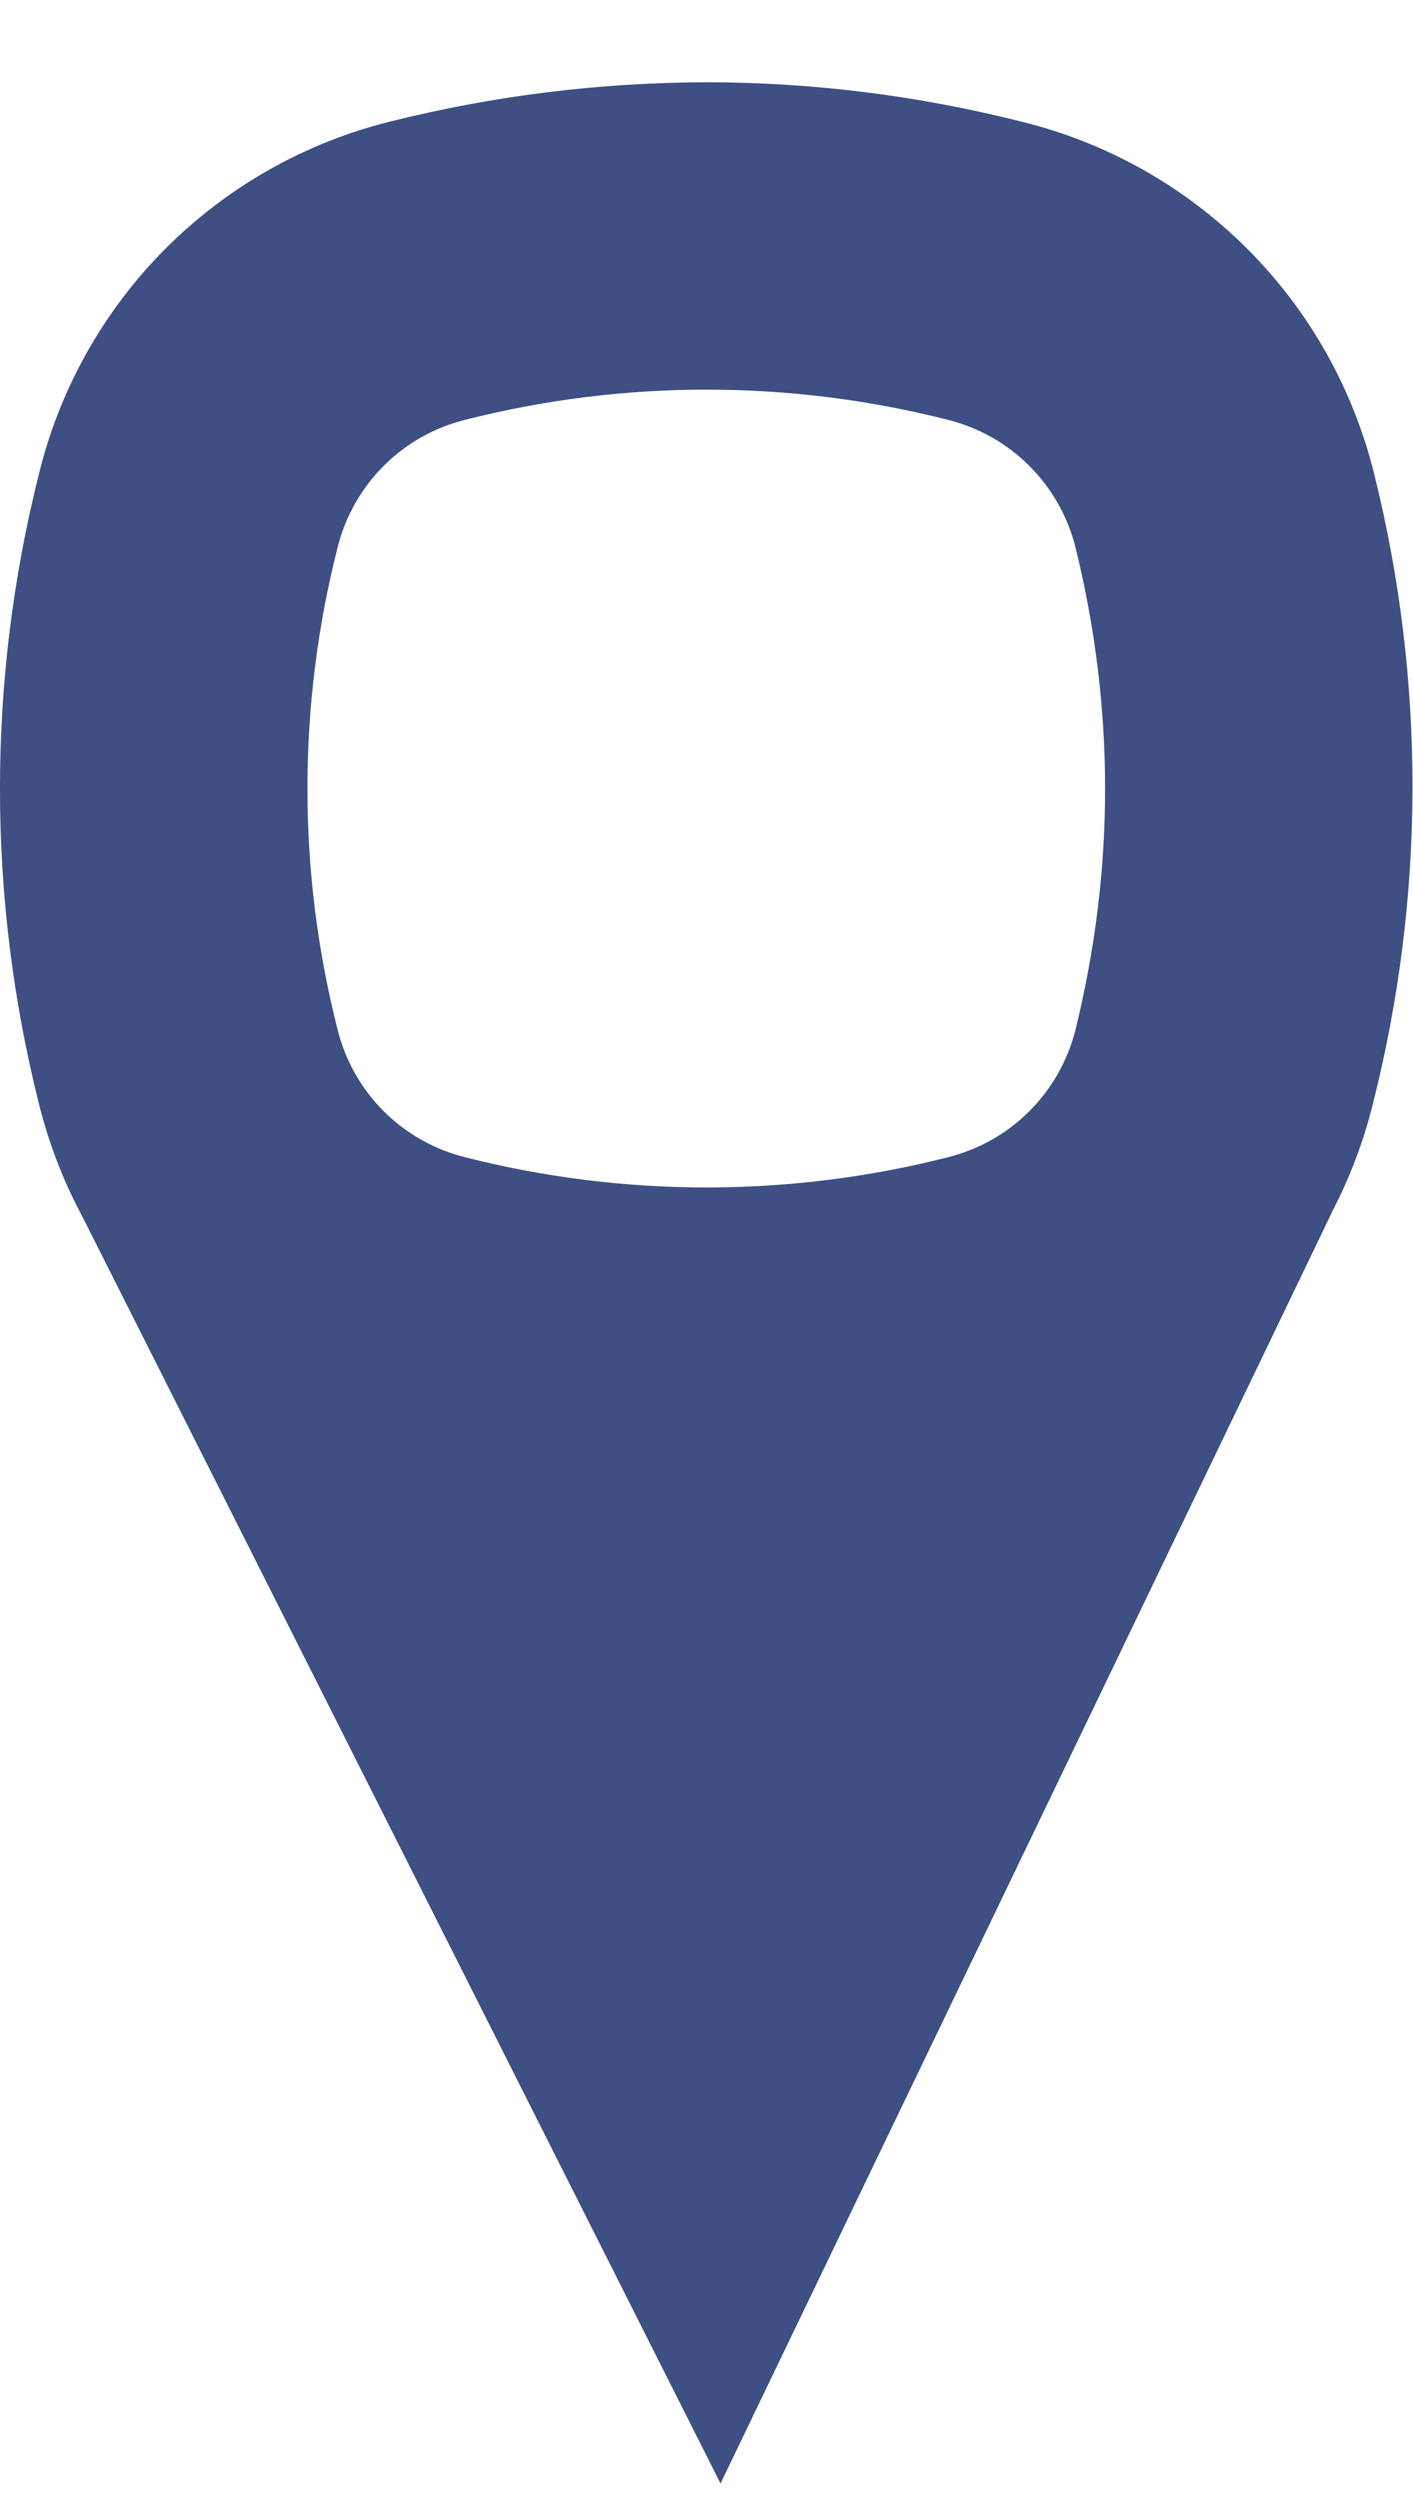<svg width="13" height="23" viewBox="0 0 13 23" fill="none" xmlns="http://www.w3.org/2000/svg">
<path fill-rule="evenodd" clip-rule="evenodd" d="M9.405 1.121C10.188 1.314 10.904 1.718 11.474 2.288C12.045 2.858 12.448 3.574 12.642 4.357C13.117 6.262 13.113 8.254 12.63 10.158C12.544 10.508 12.415 10.842 12.253 11.153H12.254L6.629 22.848L0.754 11.185C0.58 10.86 0.448 10.515 0.359 10.158C-0.12 8.254 -0.12 6.261 0.359 4.357C0.551 3.573 0.955 2.856 1.525 2.285C2.096 1.714 2.812 1.31 3.595 1.117C4.546 0.879 5.521 0.759 6.5 0.757C7.463 0.757 8.443 0.877 9.405 1.121ZM8.72 10.647C9.004 10.576 9.263 10.43 9.47 10.223C9.677 10.016 9.824 9.757 9.895 9.473C10.258 7.994 10.258 6.515 9.895 5.036C9.824 4.752 9.677 4.493 9.47 4.286C9.263 4.079 9.004 3.933 8.72 3.862C7.263 3.492 5.737 3.492 4.281 3.862C3.997 3.932 3.737 4.079 3.53 4.286C3.323 4.493 3.177 4.752 3.106 5.036C2.736 6.492 2.736 8.017 3.106 9.473C3.177 9.757 3.323 10.016 3.53 10.223C3.737 10.43 3.997 10.576 4.281 10.647C5.737 11.017 7.263 11.017 8.72 10.647Z" fill="#3D4F83"/>
</svg>
